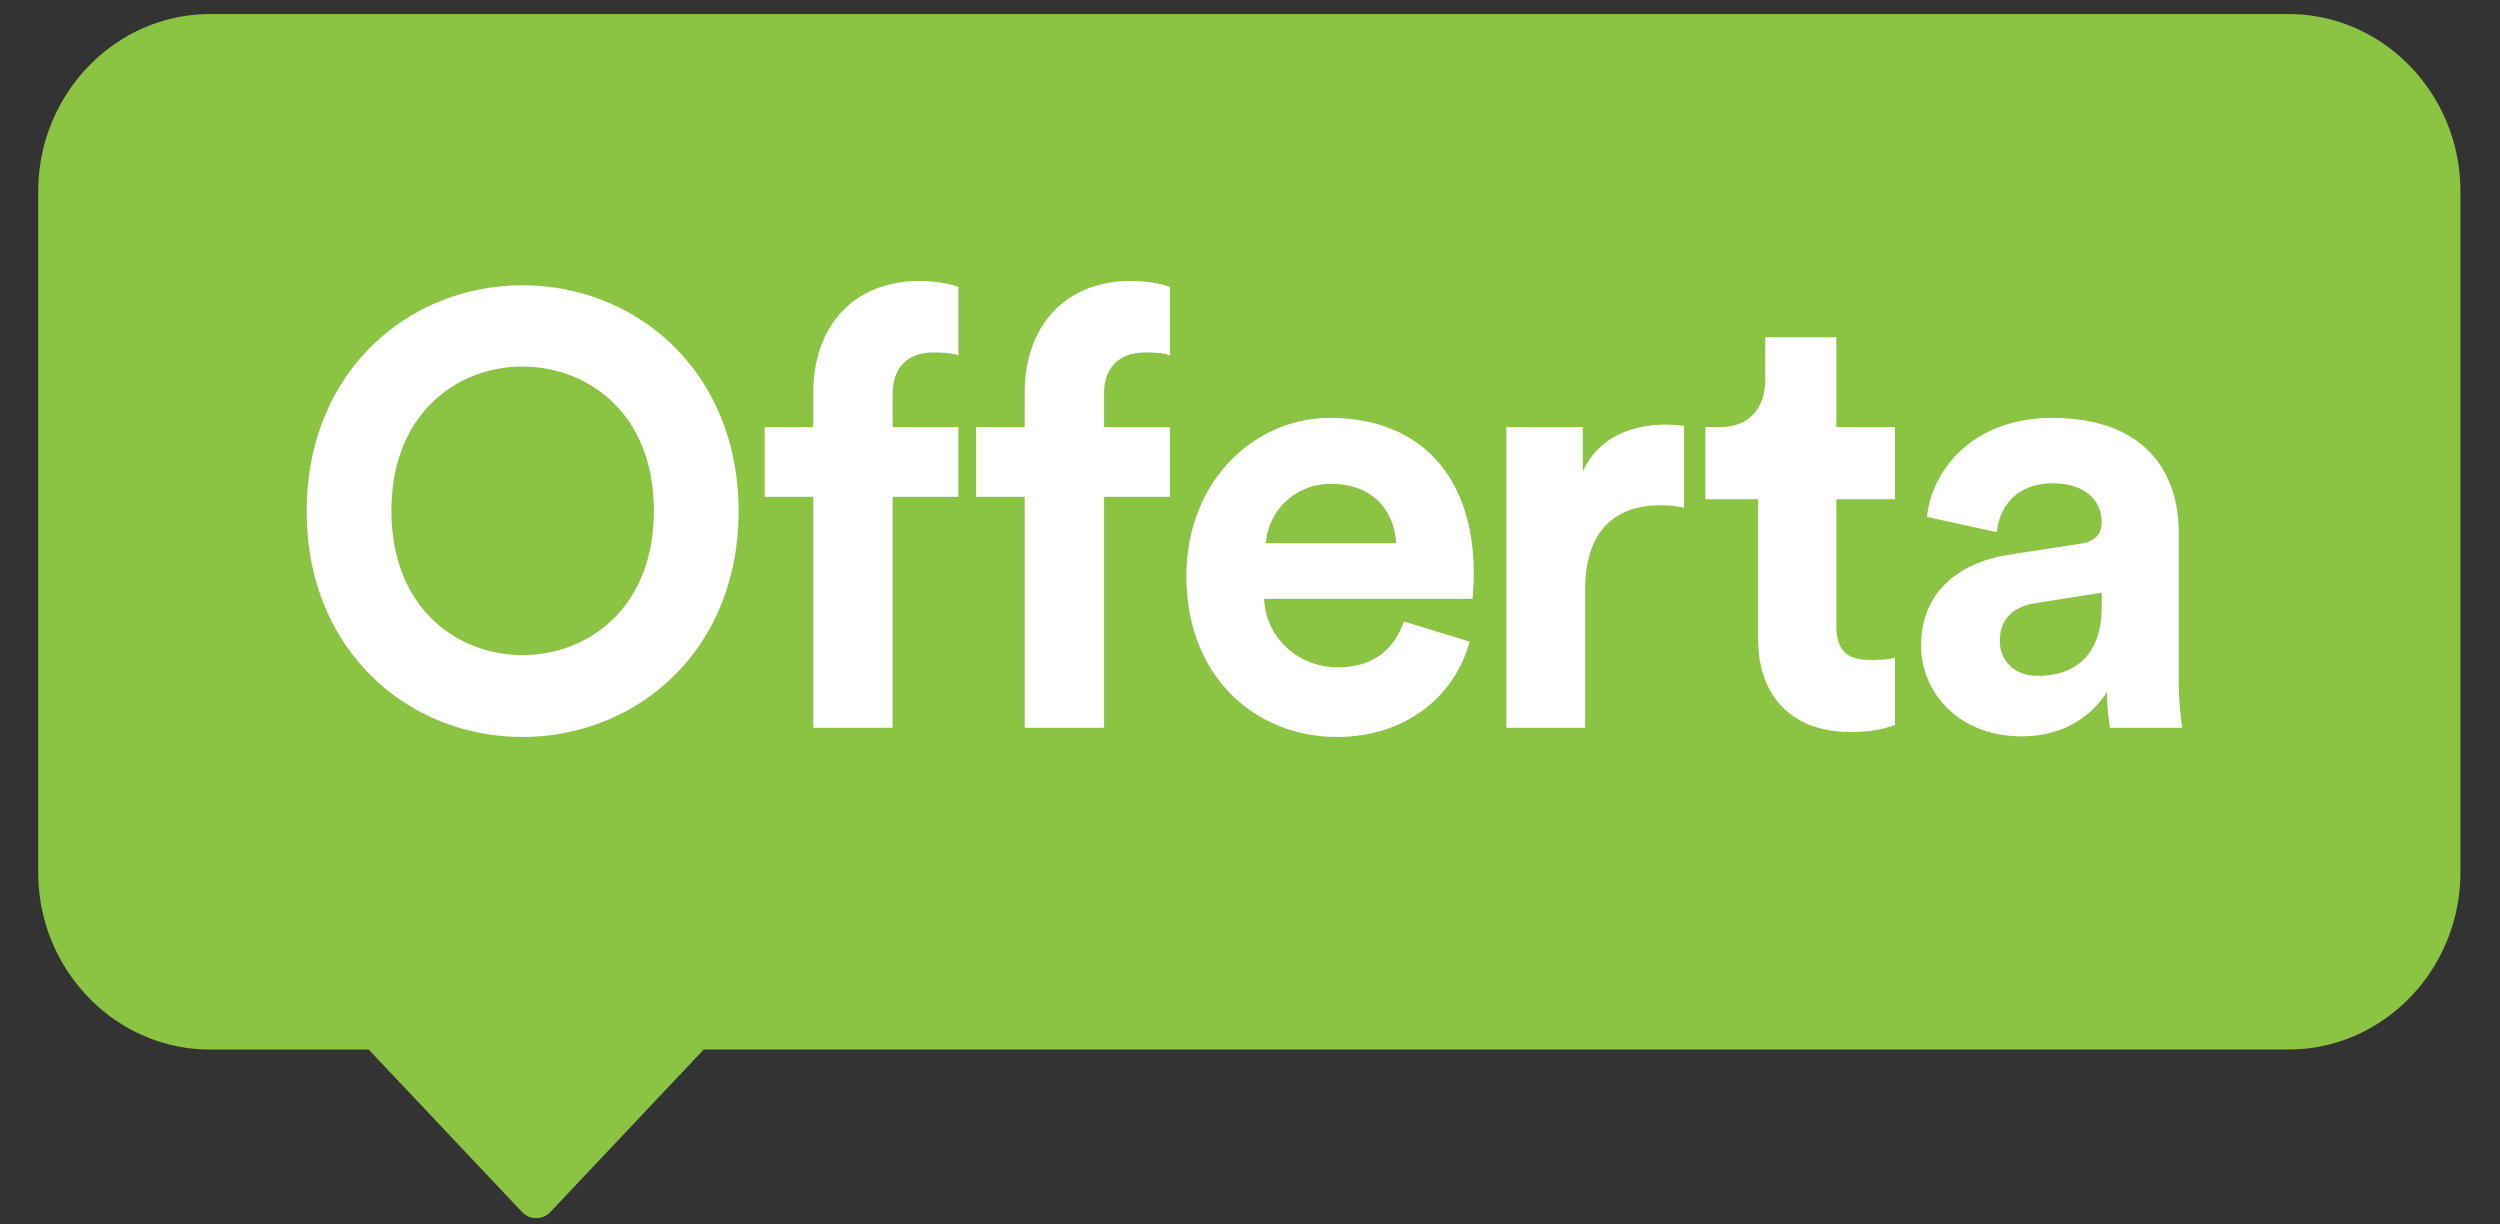 <svg width="49" height="24" fill="none" xmlns="http://www.w3.org/2000/svg"><rect width="100%" height="100%" fill="#333333" stroke="none"/><g clip-path="url(#a)"><path d="M10.236 23.759a.38.38 0 0 0 .548 0l3.01-3.189h31.065c1.85 0 3.365-1.562 3.365-3.47V3.748c0-1.91-1.514-3.472-3.365-3.472H4.114C2.264.277.749 1.84.749 3.75V17.1c0 1.91 1.514 3.471 3.365 3.471h3.112l3.01 3.189Z" fill="#8BC343"/><path d="M10.238 5.592c2.241 0 4.238 1.689 4.238 4.432 0 2.731-1.997 4.42-4.238 4.42-2.23 0-4.227-1.689-4.227-4.42 0-2.743 1.998-4.432 4.227-4.432Zm0 7.247c1.277 0 2.578-.91 2.578-2.827 0-1.917-1.3-2.827-2.578-2.827-1.266 0-2.566.91-2.566 2.827 0 1.917 1.3 2.827 2.566 2.827Zm7.257-5.115v.647h1.289v1.366h-1.289v4.528H15.94V9.737h-.952V8.37h.952V7.7c0-1.33.813-2.193 2.079-2.193.325 0 .638.06.766.12v1.341c-.081-.035-.22-.06-.488-.06-.348 0-.8.156-.8.815Zm4.145 0v.647h1.29v1.366h-1.29v4.528h-1.556V9.737h-.952V8.37h.952V7.7c0-1.33.813-2.193 2.079-2.193.325 0 .638.06.766.12v1.341c-.081-.035-.22-.06-.487-.06-.349 0-.802.156-.802.815Zm7.165 4.852c-.279 1.03-1.208 1.868-2.601 1.868-1.58 0-2.95-1.162-2.95-3.15 0-1.88 1.347-3.103 2.81-3.103 1.777 0 2.822 1.15 2.822 3.055 0 .227-.023.455-.023.491h-4.087c.034.767.673 1.342 1.44 1.342.73 0 1.114-.372 1.3-.899l1.289.396Zm-1.44-1.929c-.035-.575-.395-1.162-1.277-1.162a1.26 1.26 0 0 0-1.278 1.162h2.555Zm5.643-.695a2.037 2.037 0 0 0-.464-.048c-.79 0-1.475.396-1.475 1.665v2.696h-1.544V8.37h1.498v.874c.348-.778 1.137-.922 1.625-.922.128 0 .232.012.36.024v1.605Zm2.984-1.581h1.15v1.414h-1.15v2.467c0 .515.22.683.674.683.186 0 .395-.012.476-.048v1.318c-.14.06-.418.143-.871.143-1.115 0-1.811-.67-1.811-1.82V9.785h-1.034V8.37h.29c.604 0 .883-.407.883-.934V6.61h1.393v1.761Zm3.367 2.504 1.405-.216c.325-.048.43-.216.43-.42 0-.419-.314-.766-.964-.766-.685 0-1.045.443-1.091.958l-1.37-.3c.093-.922.905-1.94 2.45-1.94 1.811 0 2.484 1.054 2.484 2.24v2.9c0 .323.035.73.07.934h-1.416a4.117 4.117 0 0 1-.059-.707c-.29.467-.836.874-1.683.874-1.22 0-1.962-.862-1.962-1.773 0-1.066.754-1.629 1.706-1.784Zm1.835 1.006v-.264l-1.289.204c-.406.06-.708.275-.708.743 0 .347.244.682.743.682.65 0 1.254-.323 1.254-1.365Z" fill="#fff"/></g><defs><clipPath id="a"><path fill="#fff" transform="translate(.5)" d="M0 0h48v24H0z"/></clipPath></defs></svg>